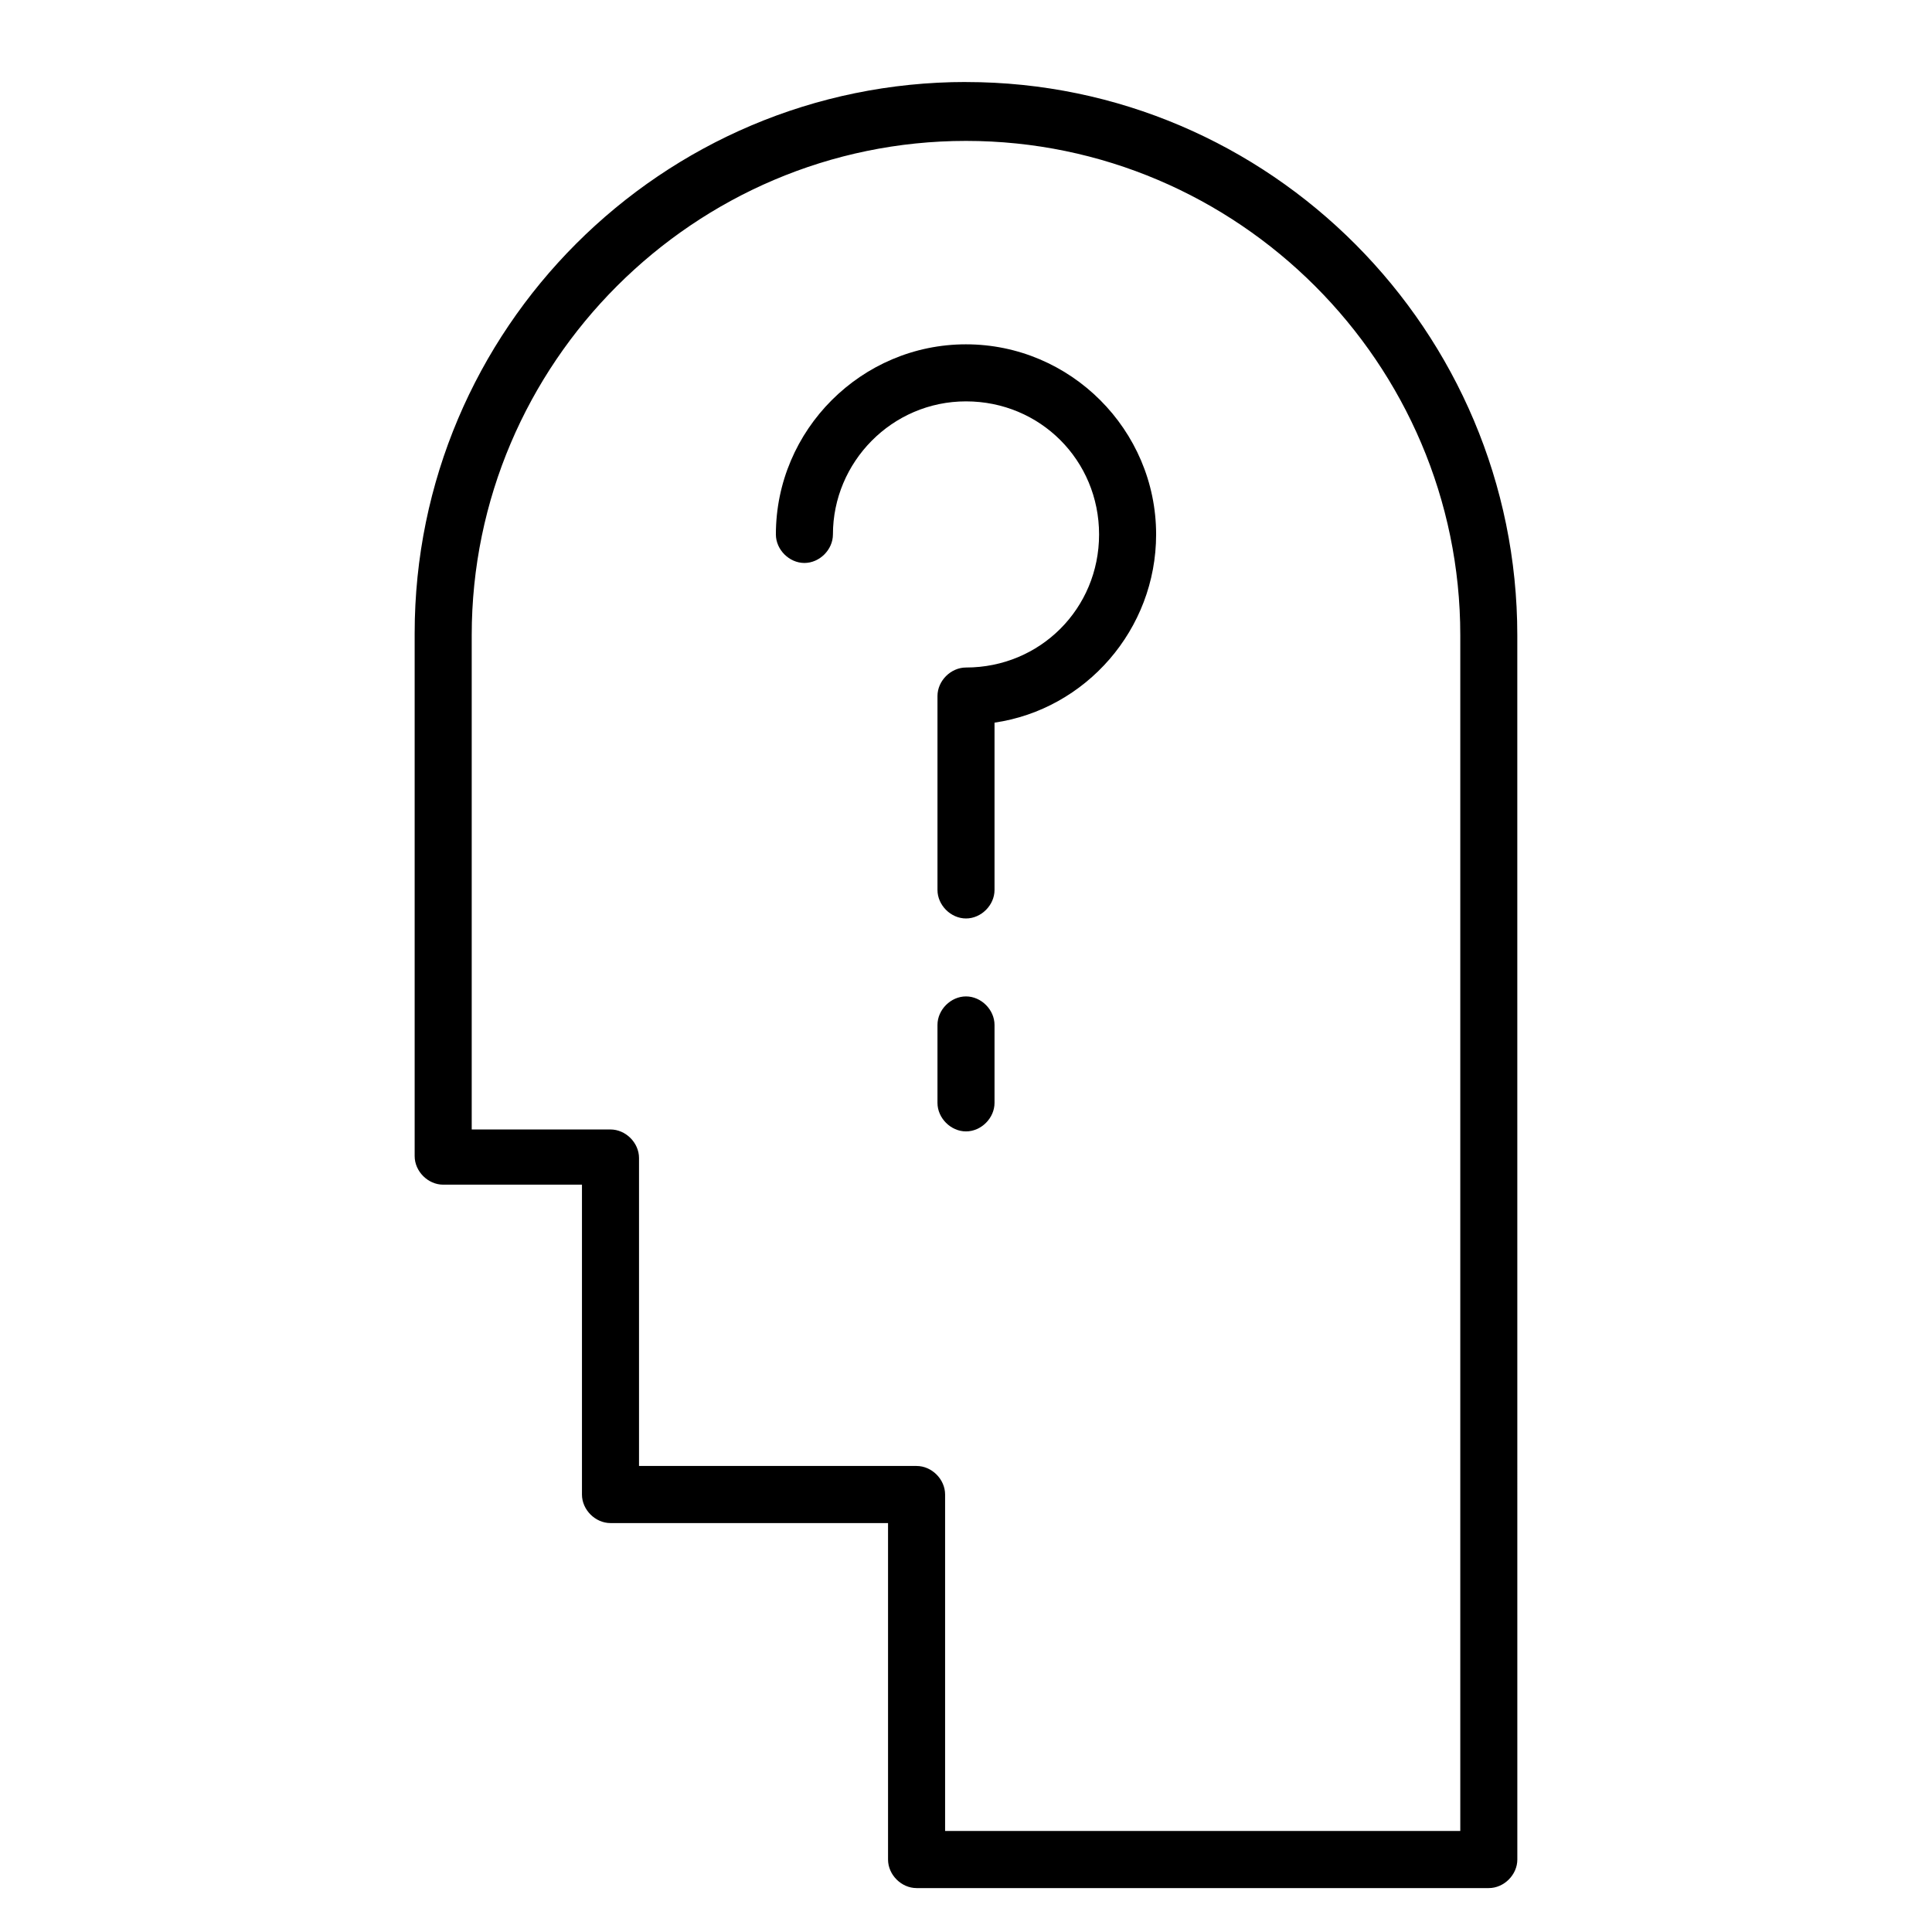 <?xml version="1.0" encoding="UTF-8"?>
<!-- Uploaded to: ICON Repo, www.iconrepo.com, Generator: ICON Repo Mixer Tools -->
<svg fill="#000000" width="800px" height="800px" version="1.1" viewBox="144 144 512 512" xmlns="http://www.w3.org/2000/svg">
 <g>
  <path d="m400 165.73c-80.609 0-146.11 65.496-146.11 146.11v138.55c0 4.031 3.527 7.559 7.559 7.559h36.777v82.121c0 4.031 3.527 7.559 7.559 7.559h73.555v89.172c0 4.031 3.527 7.559 7.559 7.559h151.65c4.031 0 7.559-3.527 7.559-7.559l-0.008-324.45c0-80.609-65.492-146.61-146.1-146.61zm130.99 463.5h-136.53v-89.172c0-4.031-3.527-7.559-7.559-7.559h-73.555v-81.617c0-4.031-3.527-7.559-7.559-7.559h-36.777v-130.99c0-72.043 58.945-130.99 130.99-130.99 72.043 0 130.99 58.945 130.99 130.99z"/>
  <path d="m400 235.25c-27.711 0-50.383 22.672-50.383 50.383 0 4.031 3.527 7.559 7.559 7.559s7.559-3.527 7.559-7.559c0-19.145 15.617-35.266 35.266-35.266s35.266 15.617 35.266 35.266c0 19.648-15.617 35.266-35.266 35.266-4.031 0-7.559 3.527-7.559 7.559v51.387c0 4.031 3.527 7.559 7.559 7.559s7.559-3.527 7.559-7.559v-44.336c24.184-3.527 42.824-24.688 42.824-49.879-0.004-27.707-22.676-50.379-50.383-50.379z"/>
  <path d="m400 408.06c-4.031 0-7.559 3.527-7.559 7.559v20.656c0 4.031 3.527 7.559 7.559 7.559s7.559-3.527 7.559-7.559v-20.656c-0.004-4.031-3.531-7.559-7.559-7.559z"/>
 </g>
</svg>